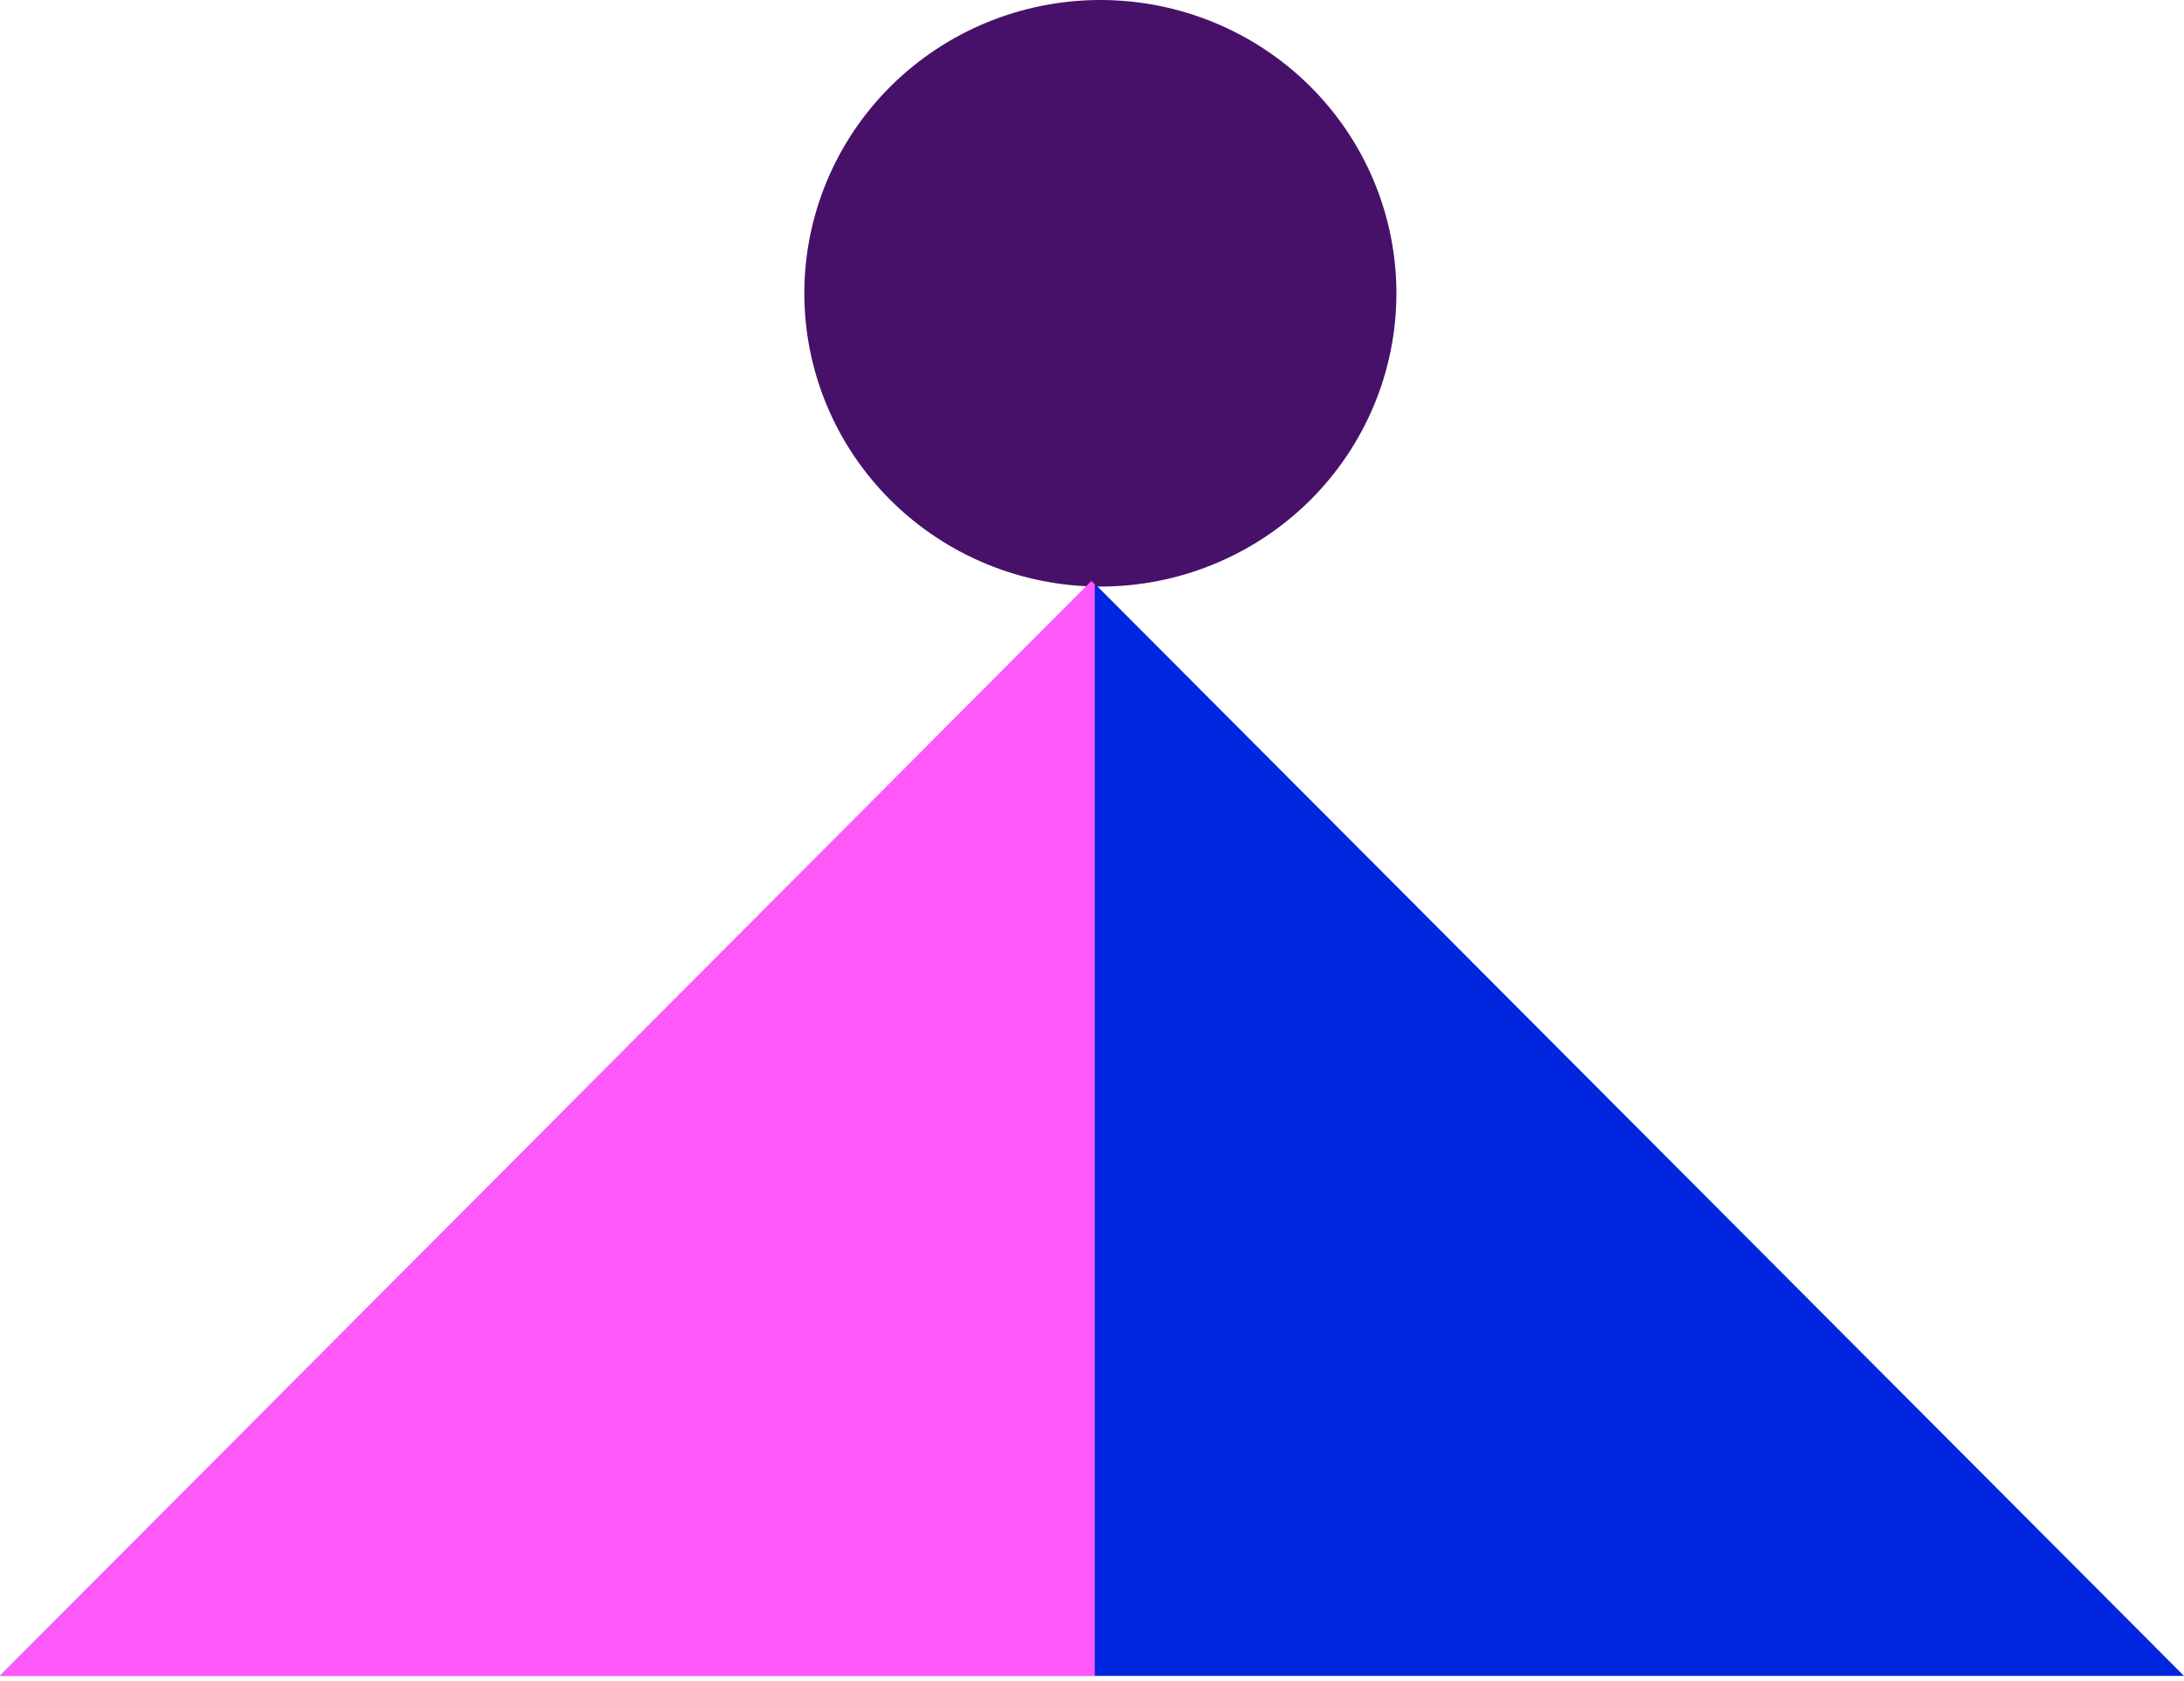 <svg width="230" height="177" viewBox="0 0 230 177" fill="none" xmlns="http://www.w3.org/2000/svg">
<path d="M115 61.176L0 176.471H230L115 61.176Z" fill="#0026DF"/>
<path d="M115.893 0C124.16 0.003 132.088 3.259 137.933 9.051C143.777 14.843 147.06 22.698 147.058 30.888C147.057 39.077 143.772 46.931 137.925 52.721C132.079 58.512 124.149 61.765 115.882 61.765C107.614 61.765 99.685 58.512 93.839 52.721C87.992 46.931 84.707 39.077 84.705 30.888C84.704 22.698 87.987 14.843 93.831 9.051C99.676 3.259 107.604 0.003 115.871 0" fill="#471169"/>
<path d="M0 176.471H115.294V61.53L114.937 61.176L0 176.471Z" fill="#FF58F9"/>
</svg>
